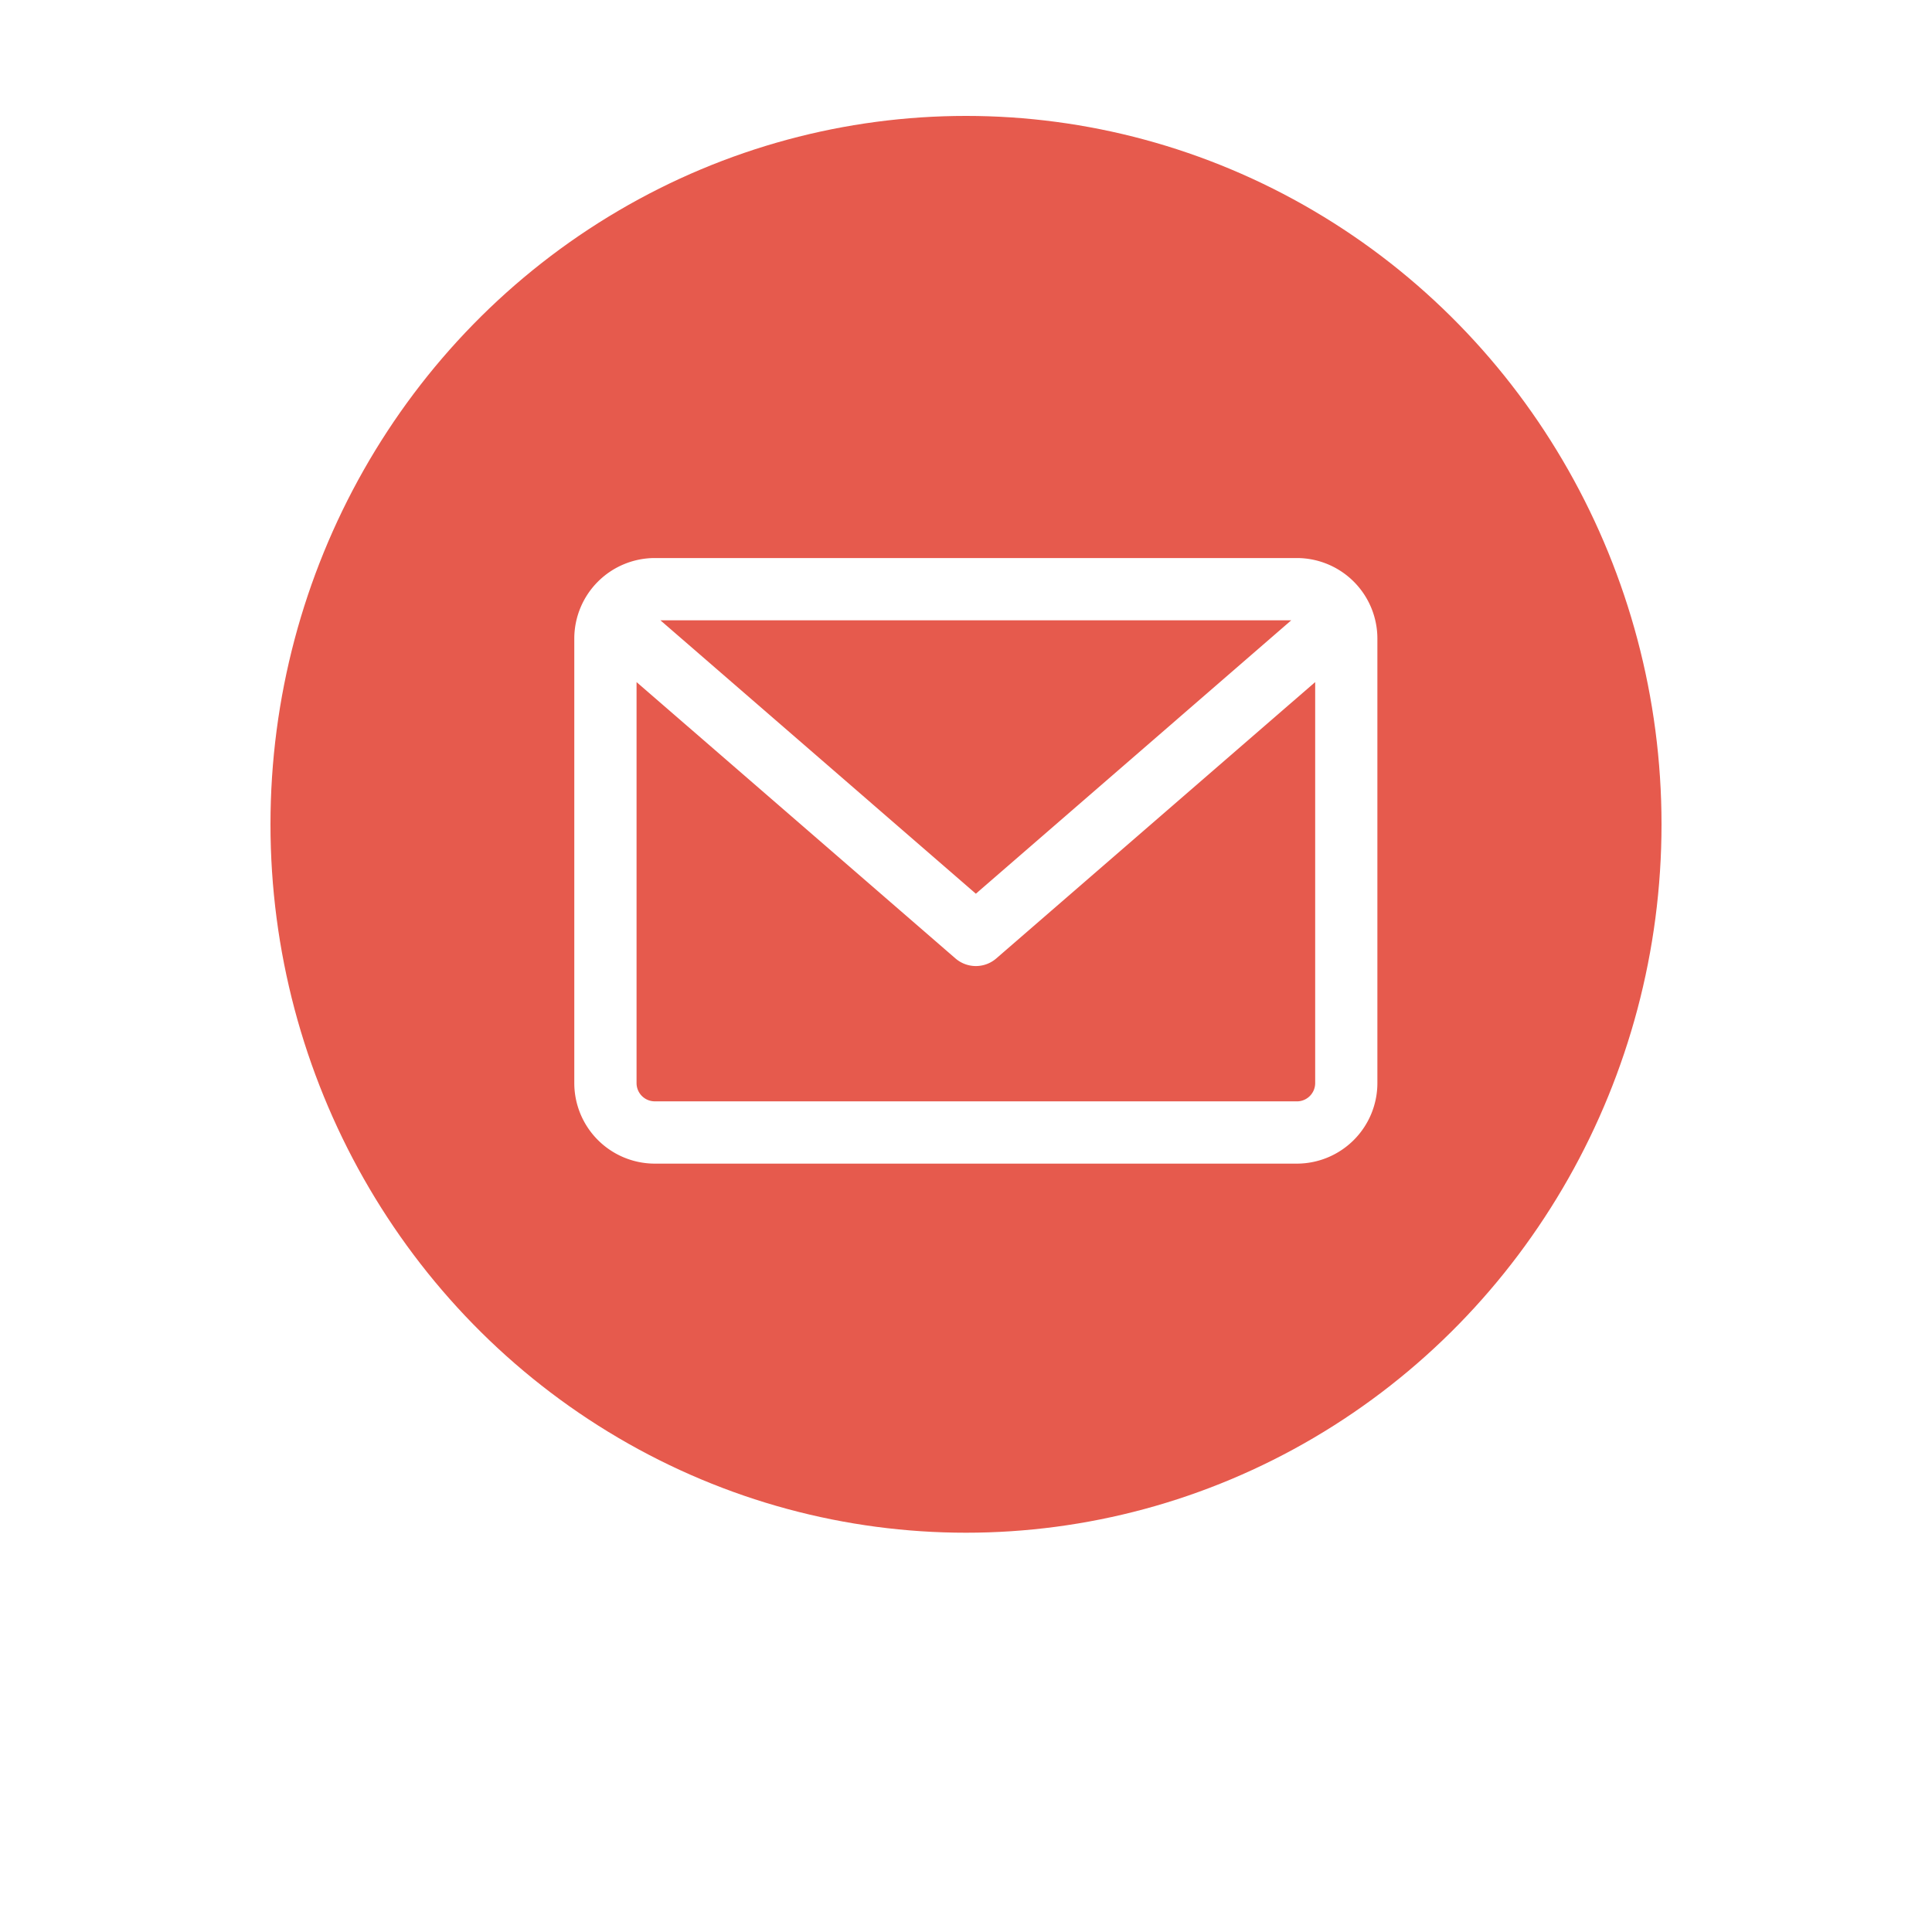 <svg xmlns="http://www.w3.org/2000/svg" xmlns:xlink="http://www.w3.org/1999/xlink" width="75" height="75" viewBox="0 0 75 75">
  <defs>
    <filter id="Ellipse_7" x="0" y="0" width="75" height="75" filterUnits="userSpaceOnUse">
      <feOffset dy="5" input="SourceAlpha"/>
      <feGaussianBlur stdDeviation="2.5" result="blur"/>
      <feFlood flood-color="#2c356d" flood-opacity="0.251"/>
      <feComposite operator="in" in2="blur"/>
      <feComposite in="SourceGraphic"/>
    </filter>
  </defs>
  <g id="Group_73" data-name="Group 73" transform="translate(7.2 2.147)">
    <g id="Group_68" data-name="Group 68">
      <g transform="matrix(1, 0, 0, 1, -7.2, -2.15)" filter="url(#Ellipse_7)">
        <circle id="Ellipse_7-2" data-name="Ellipse 7" cx="30" cy="30" r="30" transform="translate(7.5 2.5)" fill="#fff"/>
      </g>
    </g>
    <g id="Group_69" data-name="Group 69" transform="translate(2.841 2.841)">
      <ellipse id="Ellipse_7-3" data-name="Ellipse 7" cx="27" cy="27.5" rx="27" ry="27.5" transform="translate(0.459 -0.488)" fill="#e65a4d"/>
    </g>
    <path id="email" d="M27.8,59.882H2.876A2.879,2.879,0,0,0,0,62.758V80.015a2.879,2.879,0,0,0,2.876,2.876H27.8a2.879,2.879,0,0,0,2.876-2.876V62.758A2.879,2.879,0,0,0,27.8,59.882Zm0,1.917a.953.953,0,0,1,.367.074L15.339,72.994,2.509,61.874a.954.954,0,0,1,.367-.074Zm0,19.174H2.876a.959.959,0,0,1-.959-.959V63.9L14.711,74.987a.96.96,0,0,0,1.256,0L28.761,63.9V80.015A.959.959,0,0,1,27.8,80.974Z" transform="translate(15.344 -40.116)" fill="#fff" stroke="#fff" stroke-width="0.5"/>
  </g>
</svg>

